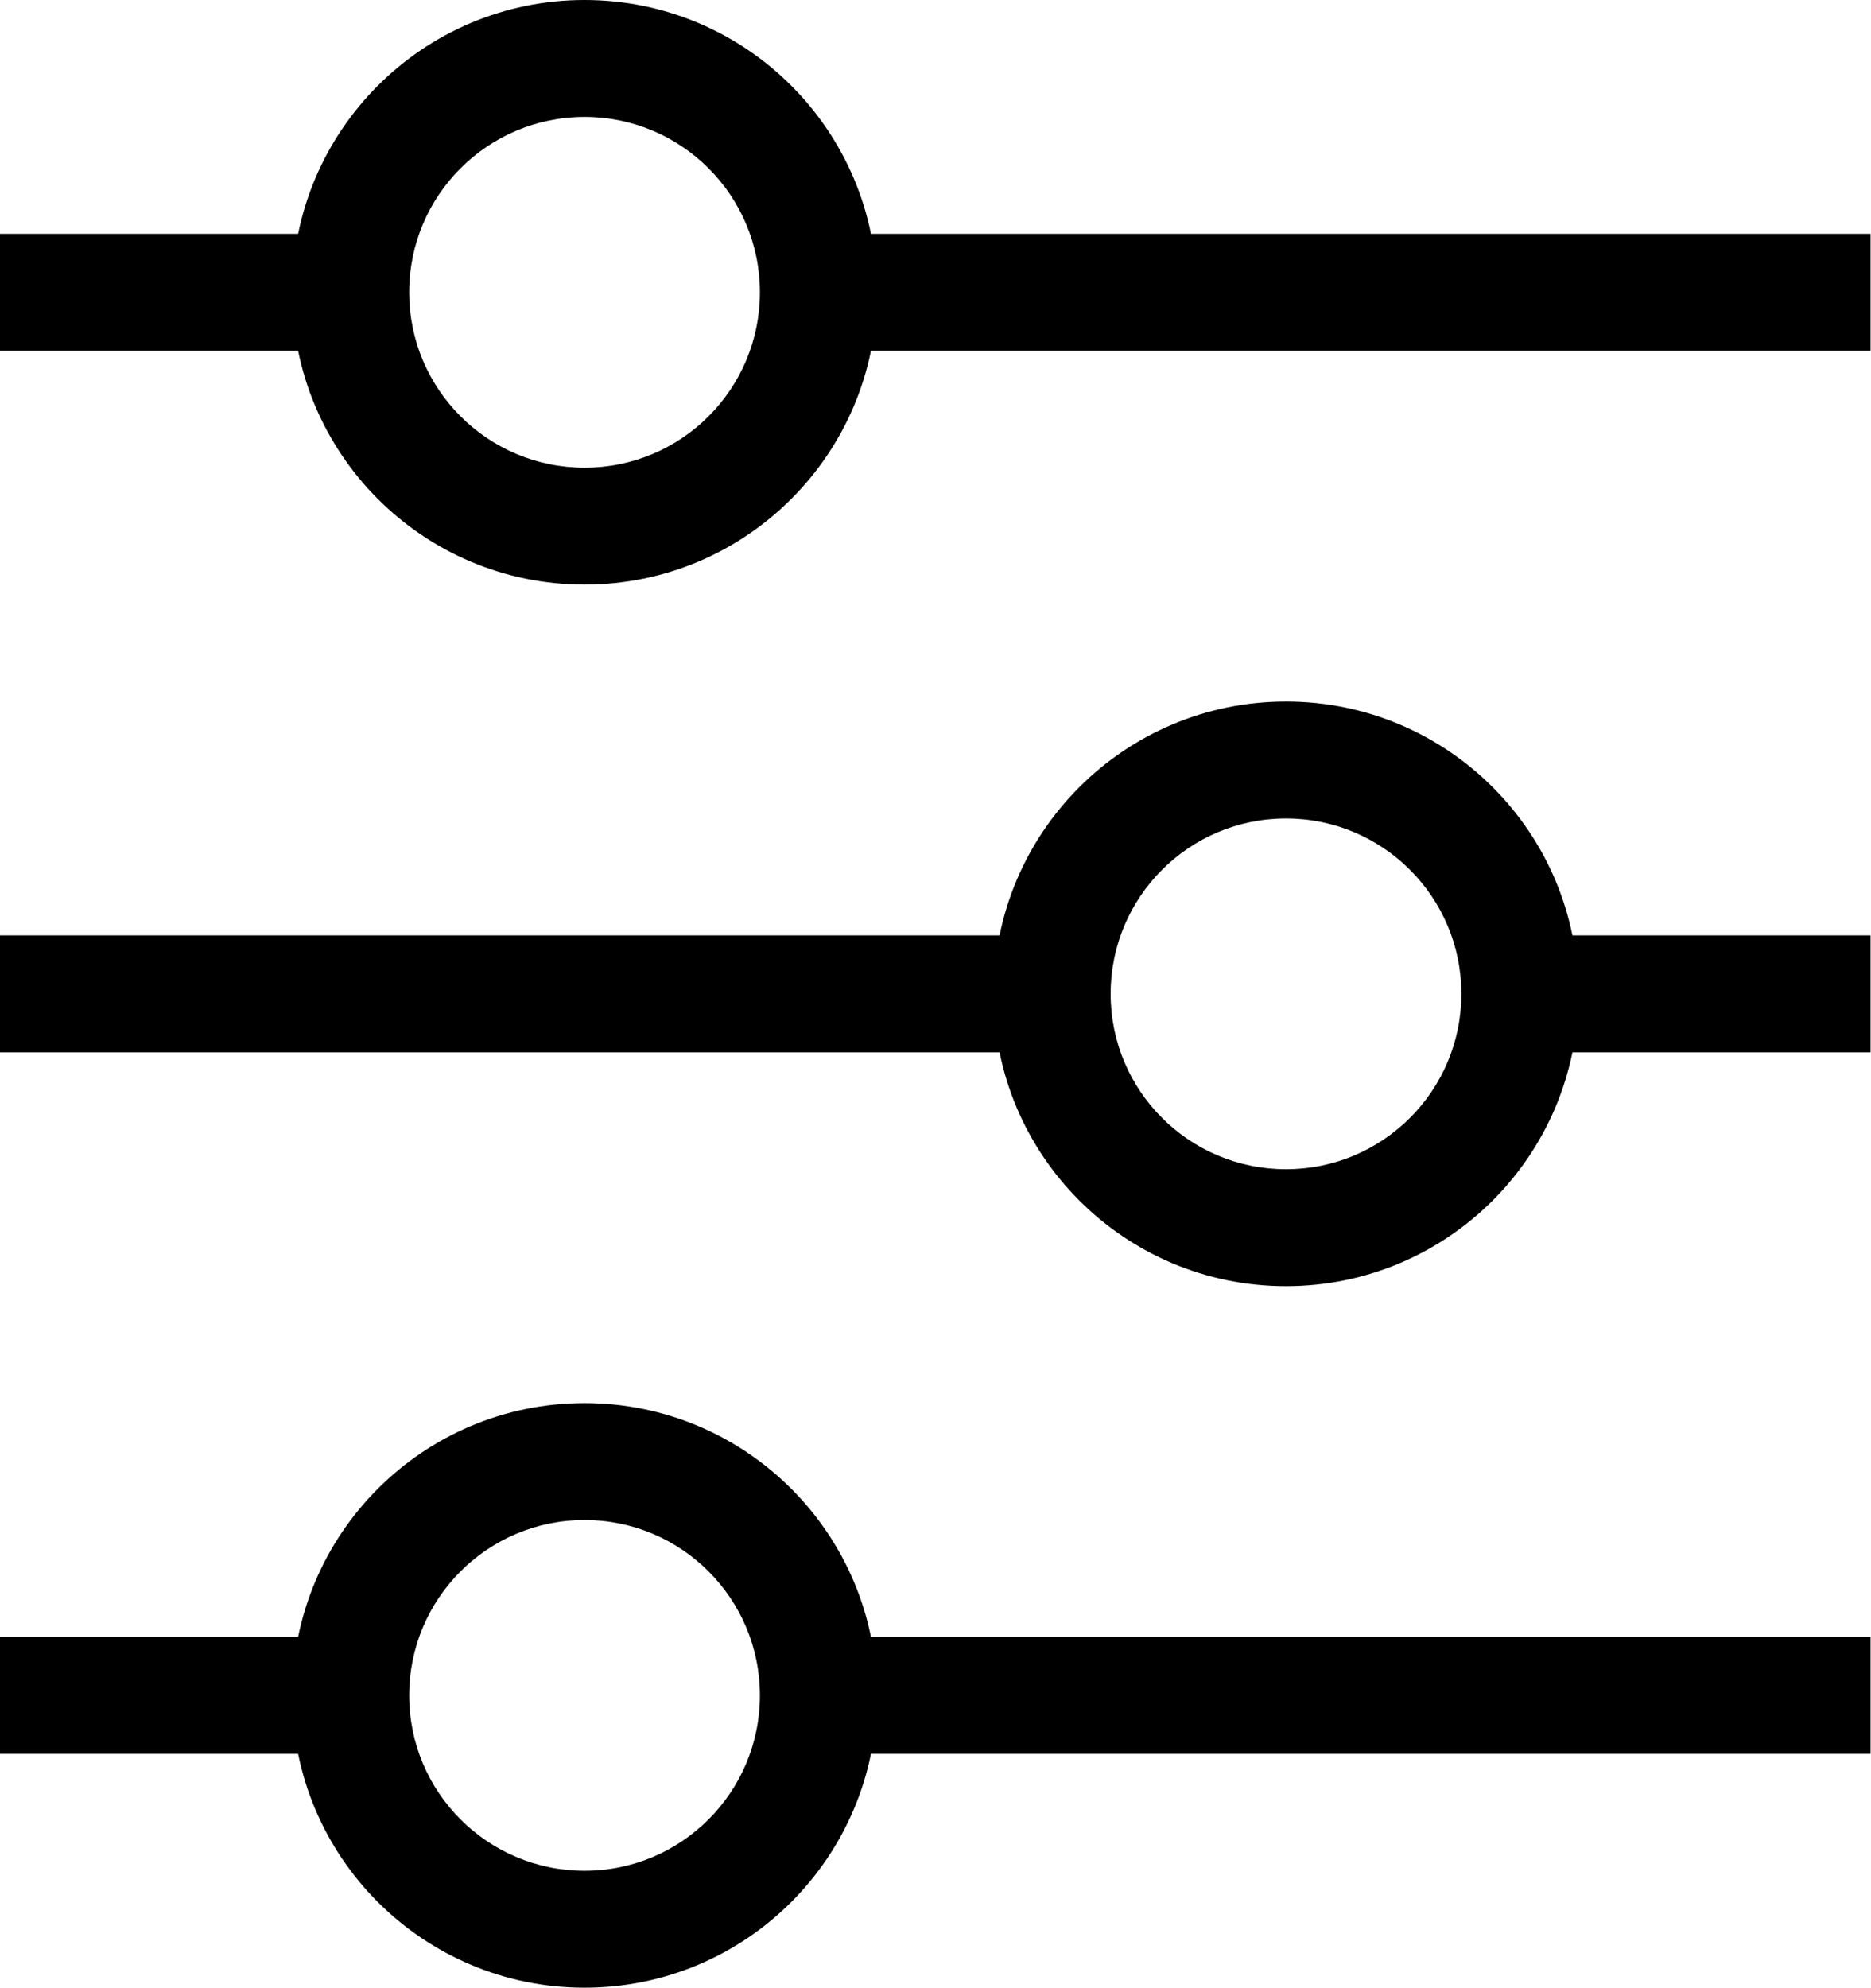 <!-- Generated by IcoMoon.io -->
<svg version="1.1" xmlns="http://www.w3.org/2000/svg" width="964" height="1024" viewBox="0 0 964 1024">
<title></title>
<g id="icomoon-ignore">
</g>
<path d="M301.176 0c83.168 0 150.588 67.421 150.588 150.588s-67.421 150.588-150.588 150.588c-83.168 0-150.588-67.421-150.588-150.588v0c0-83.168 67.421-150.588 150.588-150.588v0zM301.176 240.941c49.901 0 90.353-40.452 90.353-90.353s-40.452-90.353-90.353-90.353c-49.901 0-90.353 40.452-90.353 90.353v0c0 49.901 40.452 90.353 90.353 90.353v0zM963.765 180.706h-542.118v-60.235h542.118zM180.706 180.706h-180.706v-60.235h180.706zM662.588 361.412c83.168 0 150.588 67.421 150.588 150.588s-67.421 150.588-150.588 150.588c-83.168 0-150.588-67.421-150.588-150.588v0c0-83.168 67.421-150.588 150.588-150.588v0zM662.588 602.353c49.901 0 90.353-40.452 90.353-90.353s-40.452-90.353-90.353-90.353c-49.901 0-90.353 40.452-90.353 90.353v0c0 49.901 40.452 90.353 90.353 90.353v0zM963.765 542.118h-180.706v-60.235h180.706zM542.118 542.118h-542.118v-60.235h542.118zM301.176 722.824c83.168 0 150.588 67.421 150.588 150.588s-67.421 150.588-150.588 150.588c-83.168 0-150.588-67.421-150.588-150.588v0c0-83.168 67.421-150.588 150.588-150.588v0zM301.176 963.765c49.901 0 90.353-40.452 90.353-90.353s-40.452-90.353-90.353-90.353c-49.901 0-90.353 40.452-90.353 90.353v0c0 49.901 40.452 90.353 90.353 90.353v0zM963.765 903.529h-542.118v-60.235h542.118zM180.706 903.529h-180.706v-60.235h180.706z"></path>
</svg>
